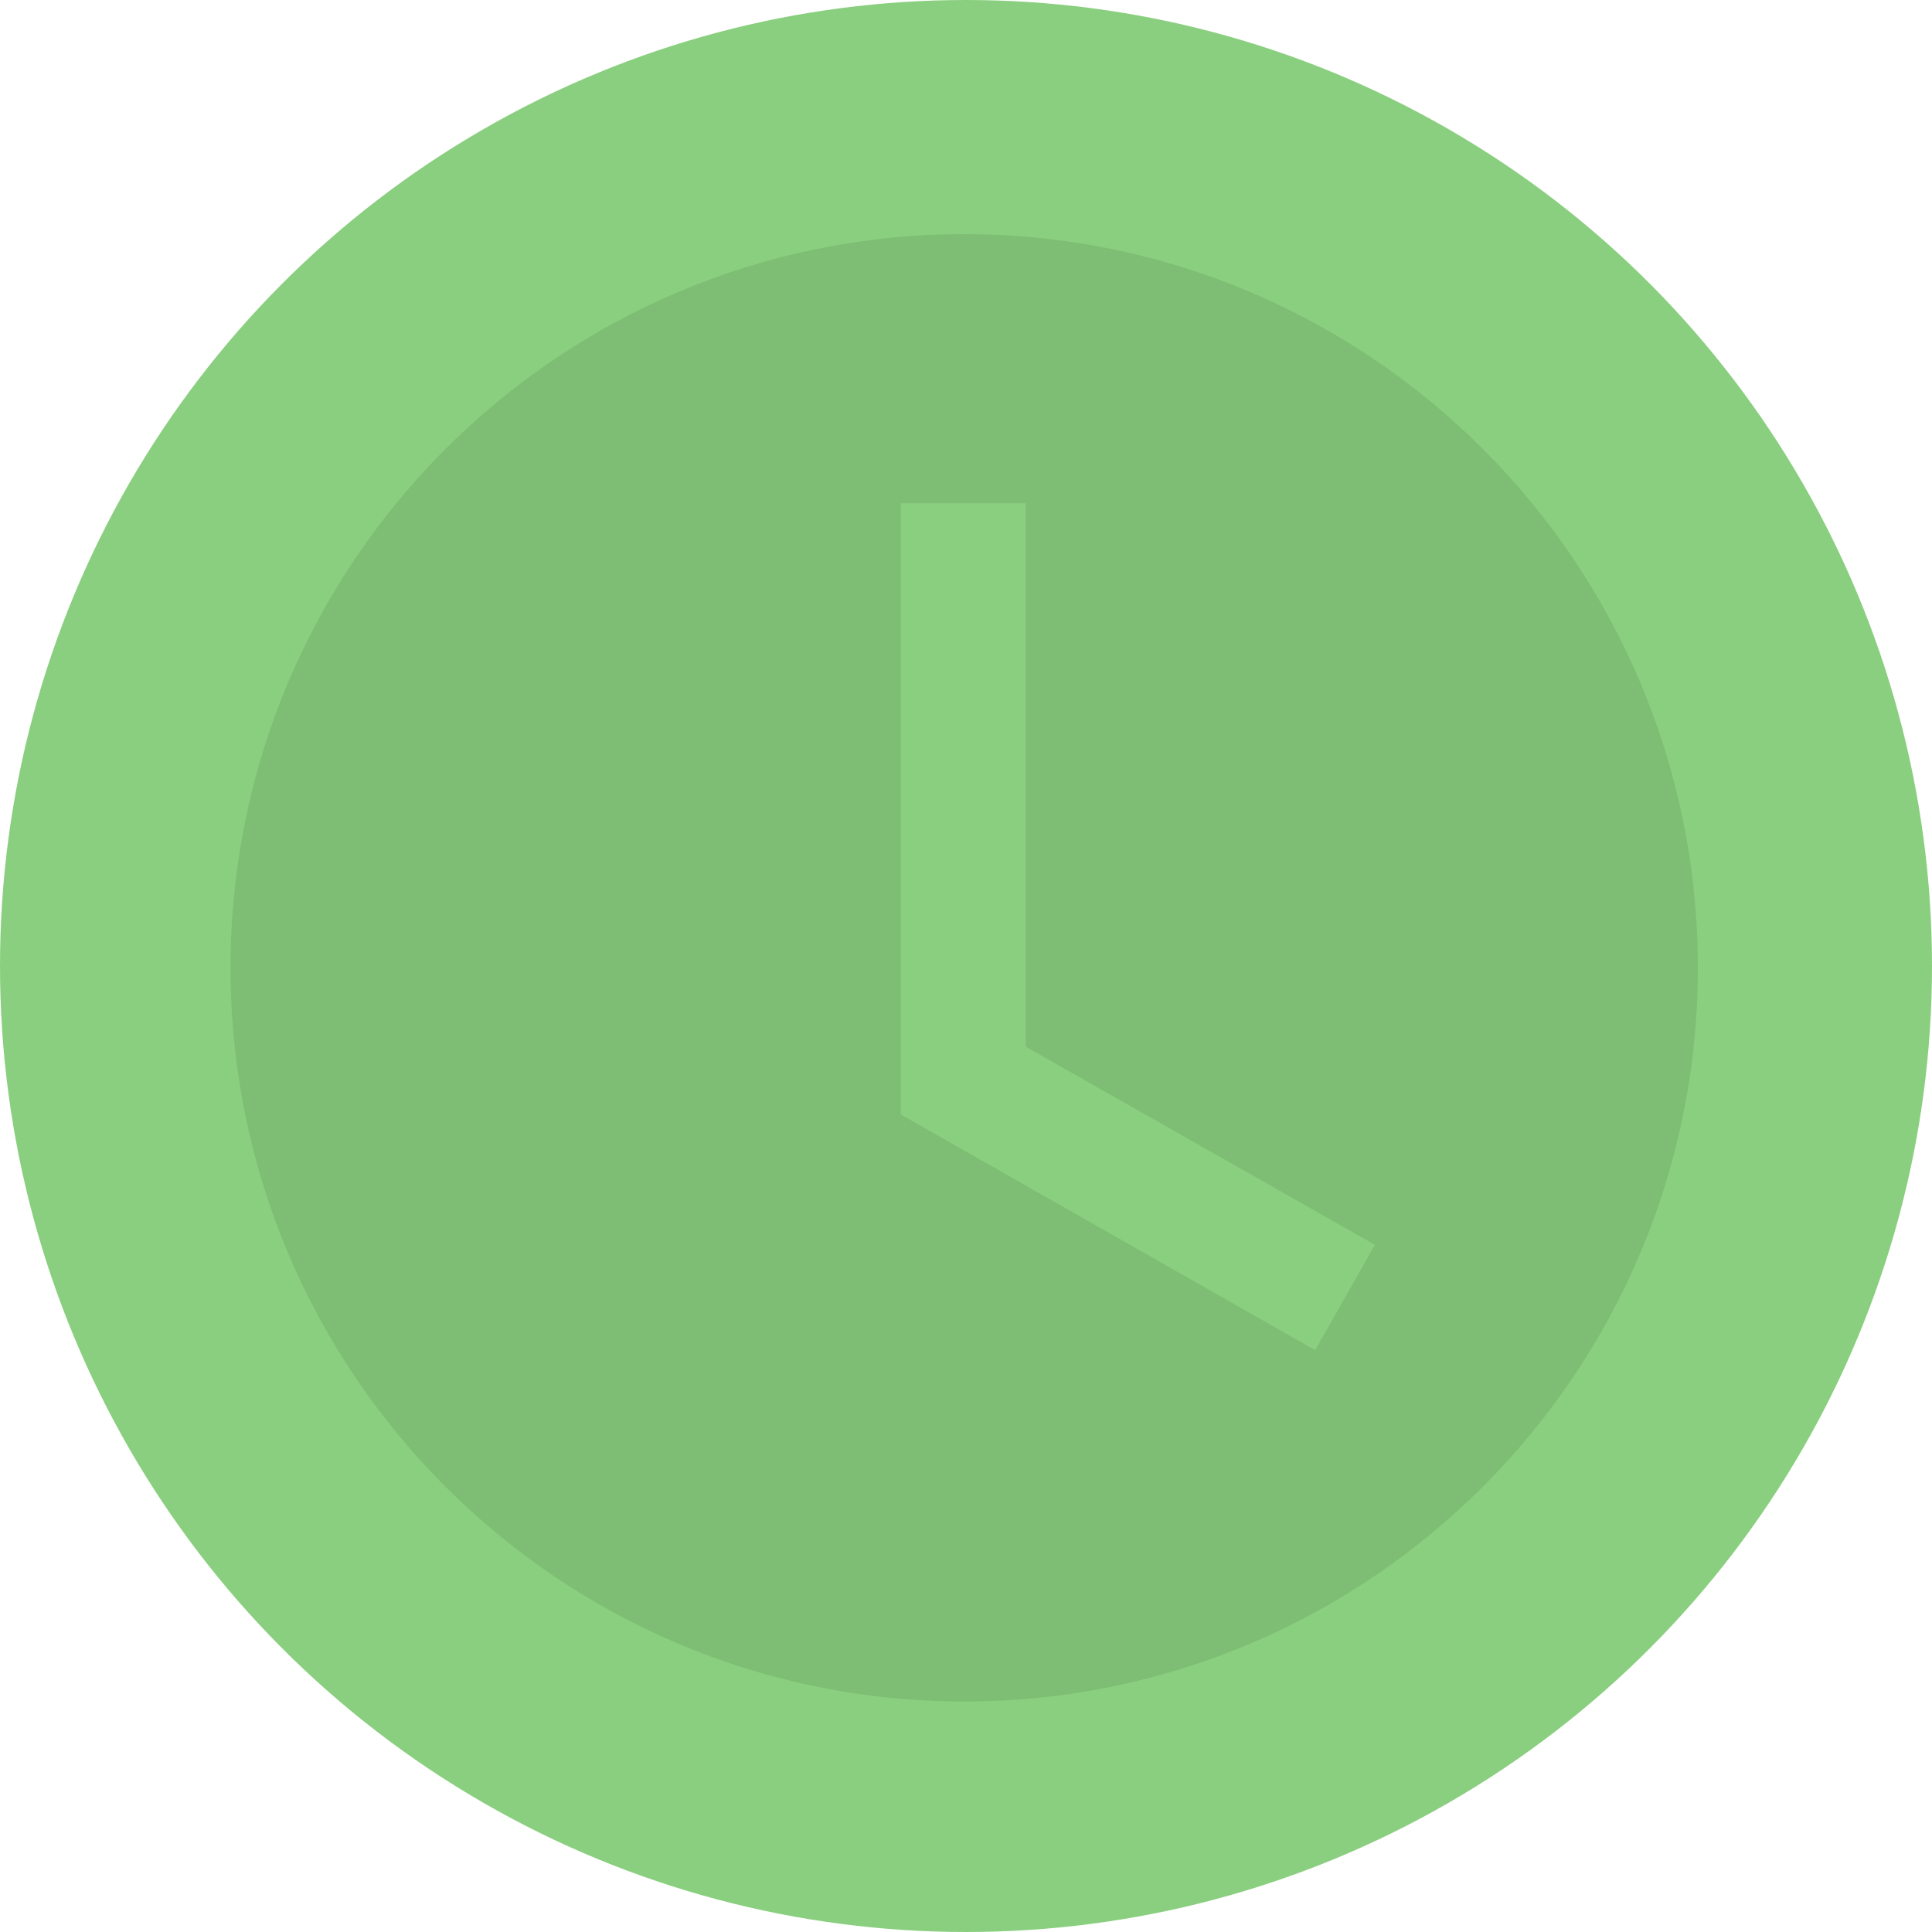 <svg width="528" height="528" viewBox="0 0 528 528" fill="none" xmlns="http://www.w3.org/2000/svg">
<g clip-path="url(#clip0_879_602)">
<circle cx="264" cy="264" r="264" fill="#8ACF7F"/>
<g clip-path="url(#clip1_879_602)">
<path d="M263.504 465.008C374.239 465.008 464.008 375.239 464.008 264.504C464.008 153.769 374.239 64 263.504 64C152.769 64 63 153.769 63 264.504C63 375.239 152.769 465.008 263.504 465.008Z" fill="#7EBD74"/>
<path d="M375.76 340.196L280.302 286.038V137.529H246.182V304.574L359.425 368.987L375.76 340.196Z" fill="#8ACF7F"/>
</g>
</g>
<defs>
<clipPath id="clip0_879_602">
<rect width="528" height="528" fill="white"/>
</clipPath>
<clipPath id="clip1_879_602">
<rect width="401" height="401" fill="white" transform="translate(63 64)"/>
</clipPath>
</defs>
</svg>
